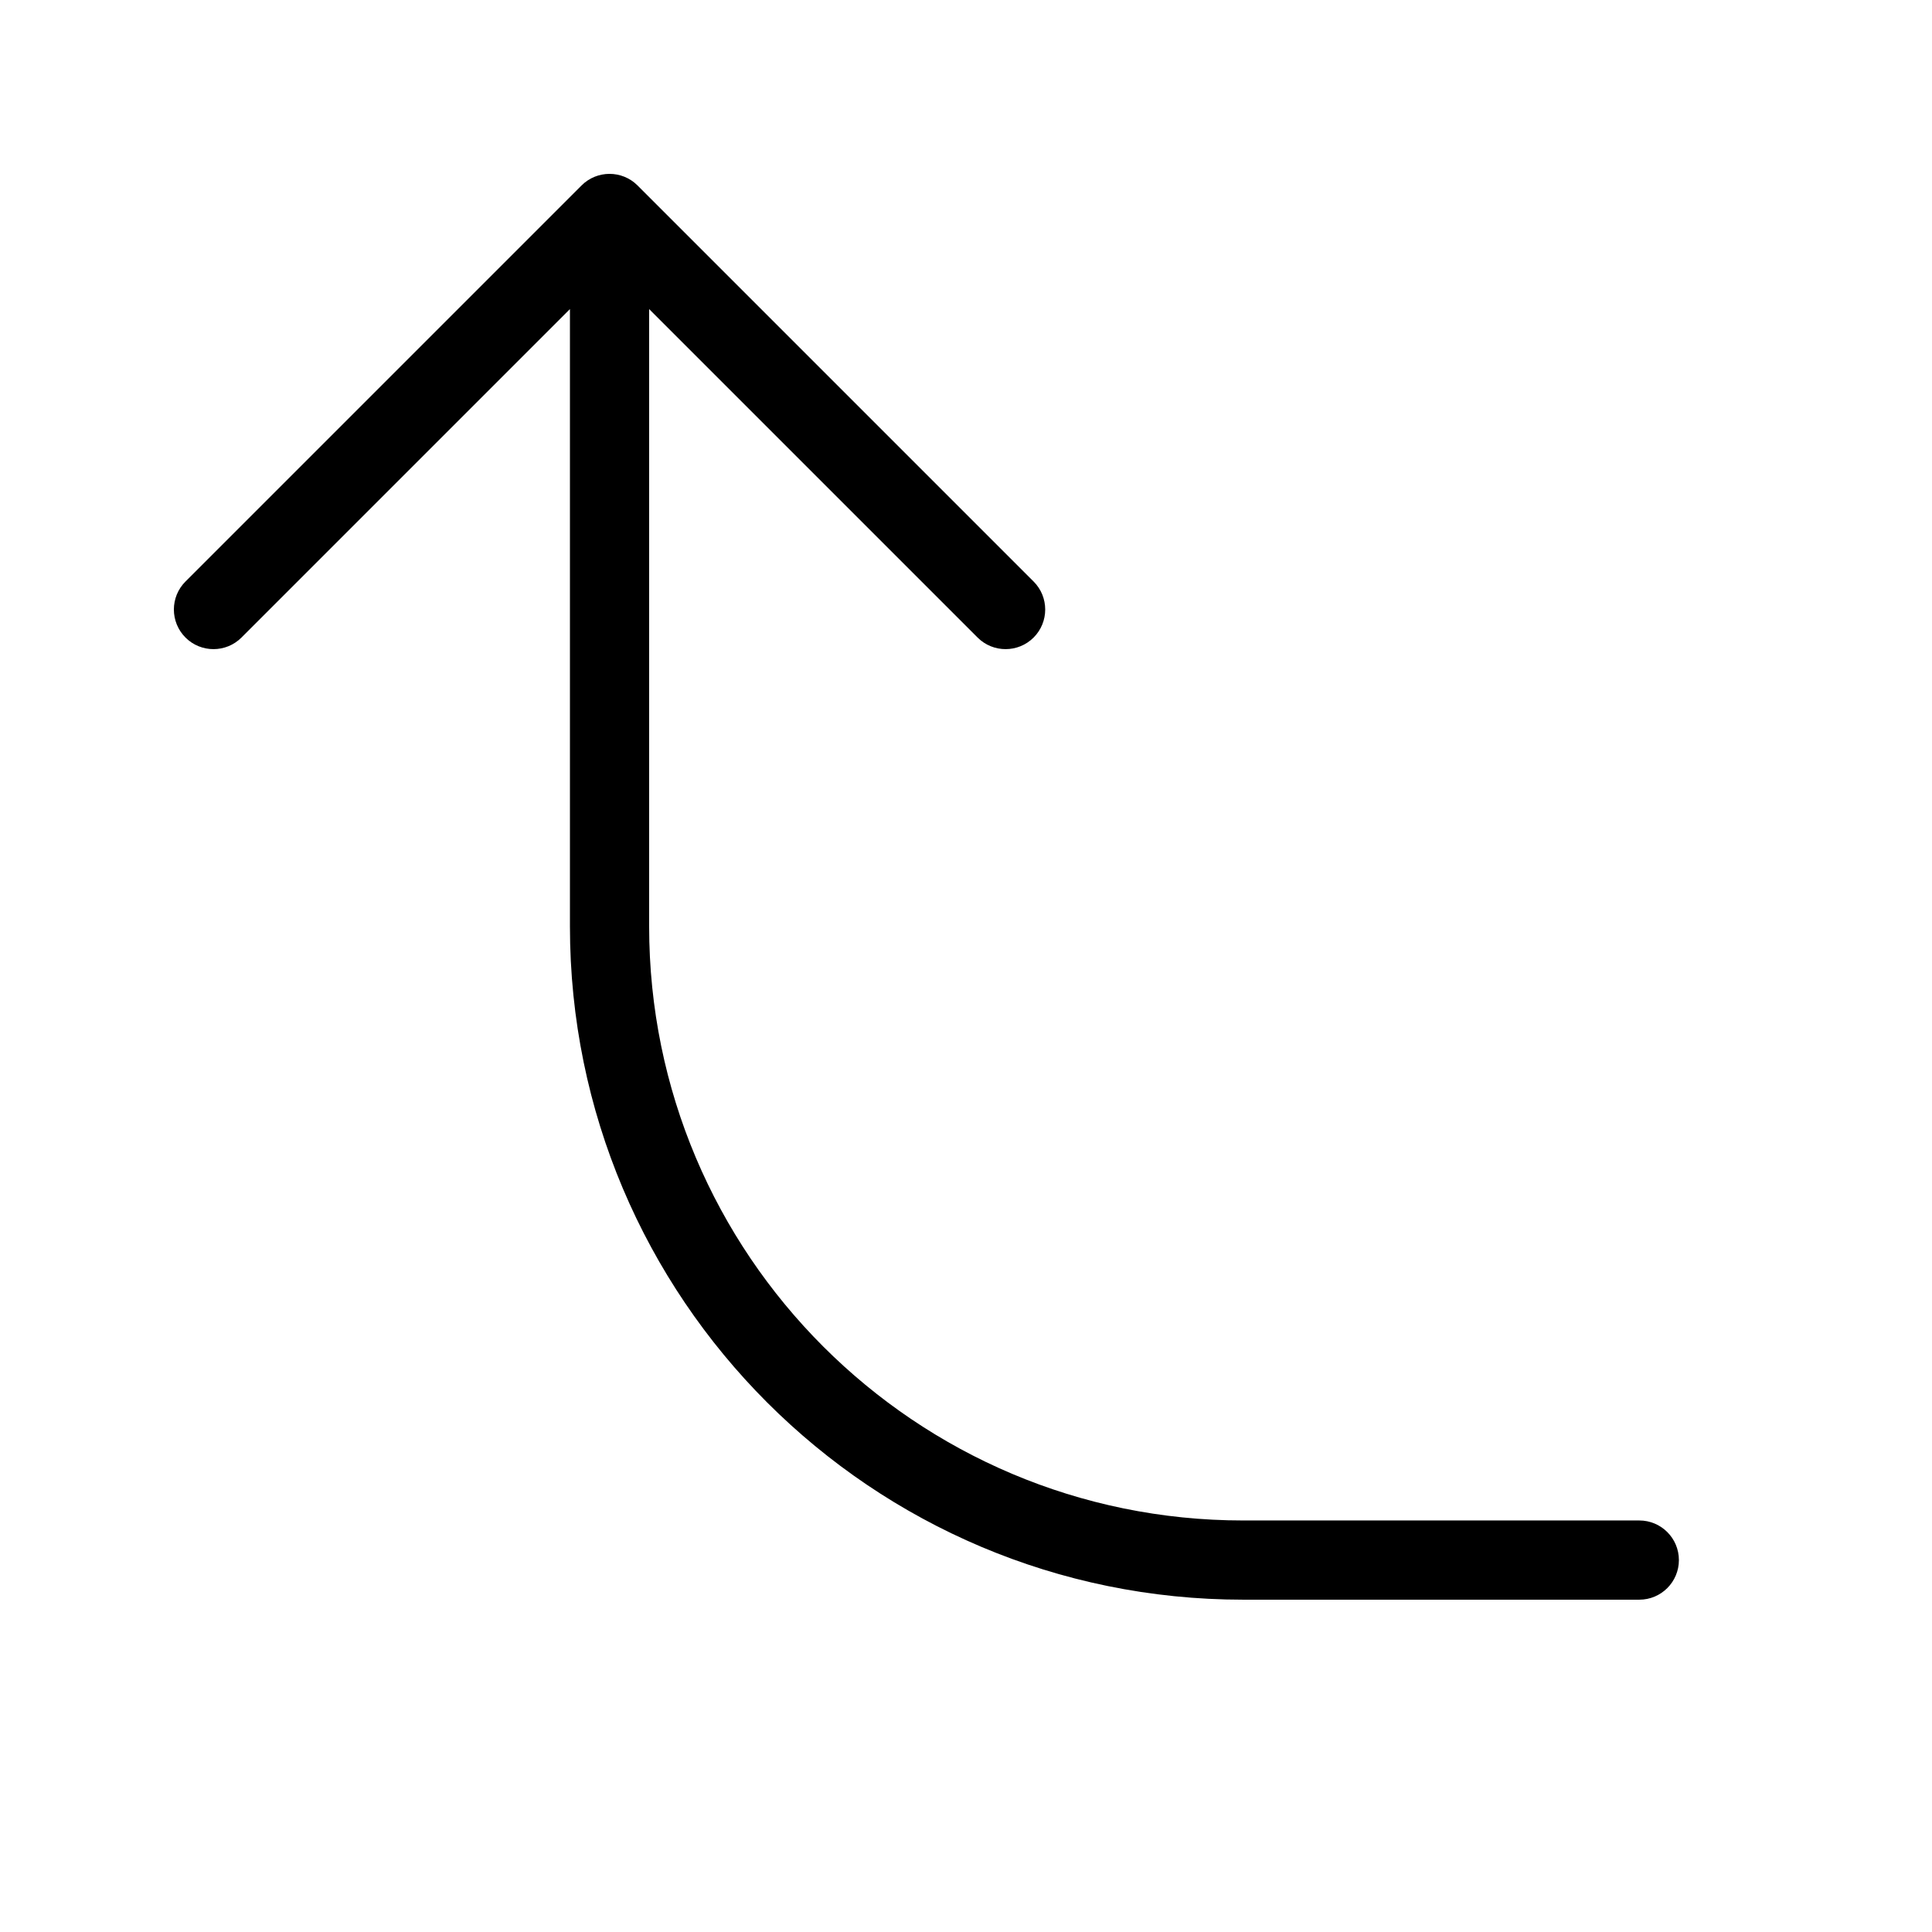<?xml version="1.0" encoding="UTF-8"?>
<!-- Uploaded to: ICON Repo, www.iconrepo.com, Generator: ICON Repo Mixer Tools -->
<svg fill="#000000" width="800px" height="800px" version="1.1" viewBox="144 144 512 512" xmlns="http://www.w3.org/2000/svg">
 <path d="m295.04 225.91-87.043 87.043c-4.098 4.098-10.746 4.098-14.844 0-4.098-4.102-4.098-10.746 0-14.844l104.96-104.96c4.098-4.098 10.742-4.098 14.844 0l104.96 104.96c4.098 4.098 4.098 10.742 0 14.844-4.102 4.098-10.746 4.098-14.844 0l-87.043-87.043v163.59c0 86.945 70.492 157.44 157.44 157.44h104.96c5.797 0 10.496 4.699 10.496 10.496s-4.699 10.496-10.496 10.496h-104.96c-98.543 0-178.43-79.891-178.43-178.43z"/>
</svg>